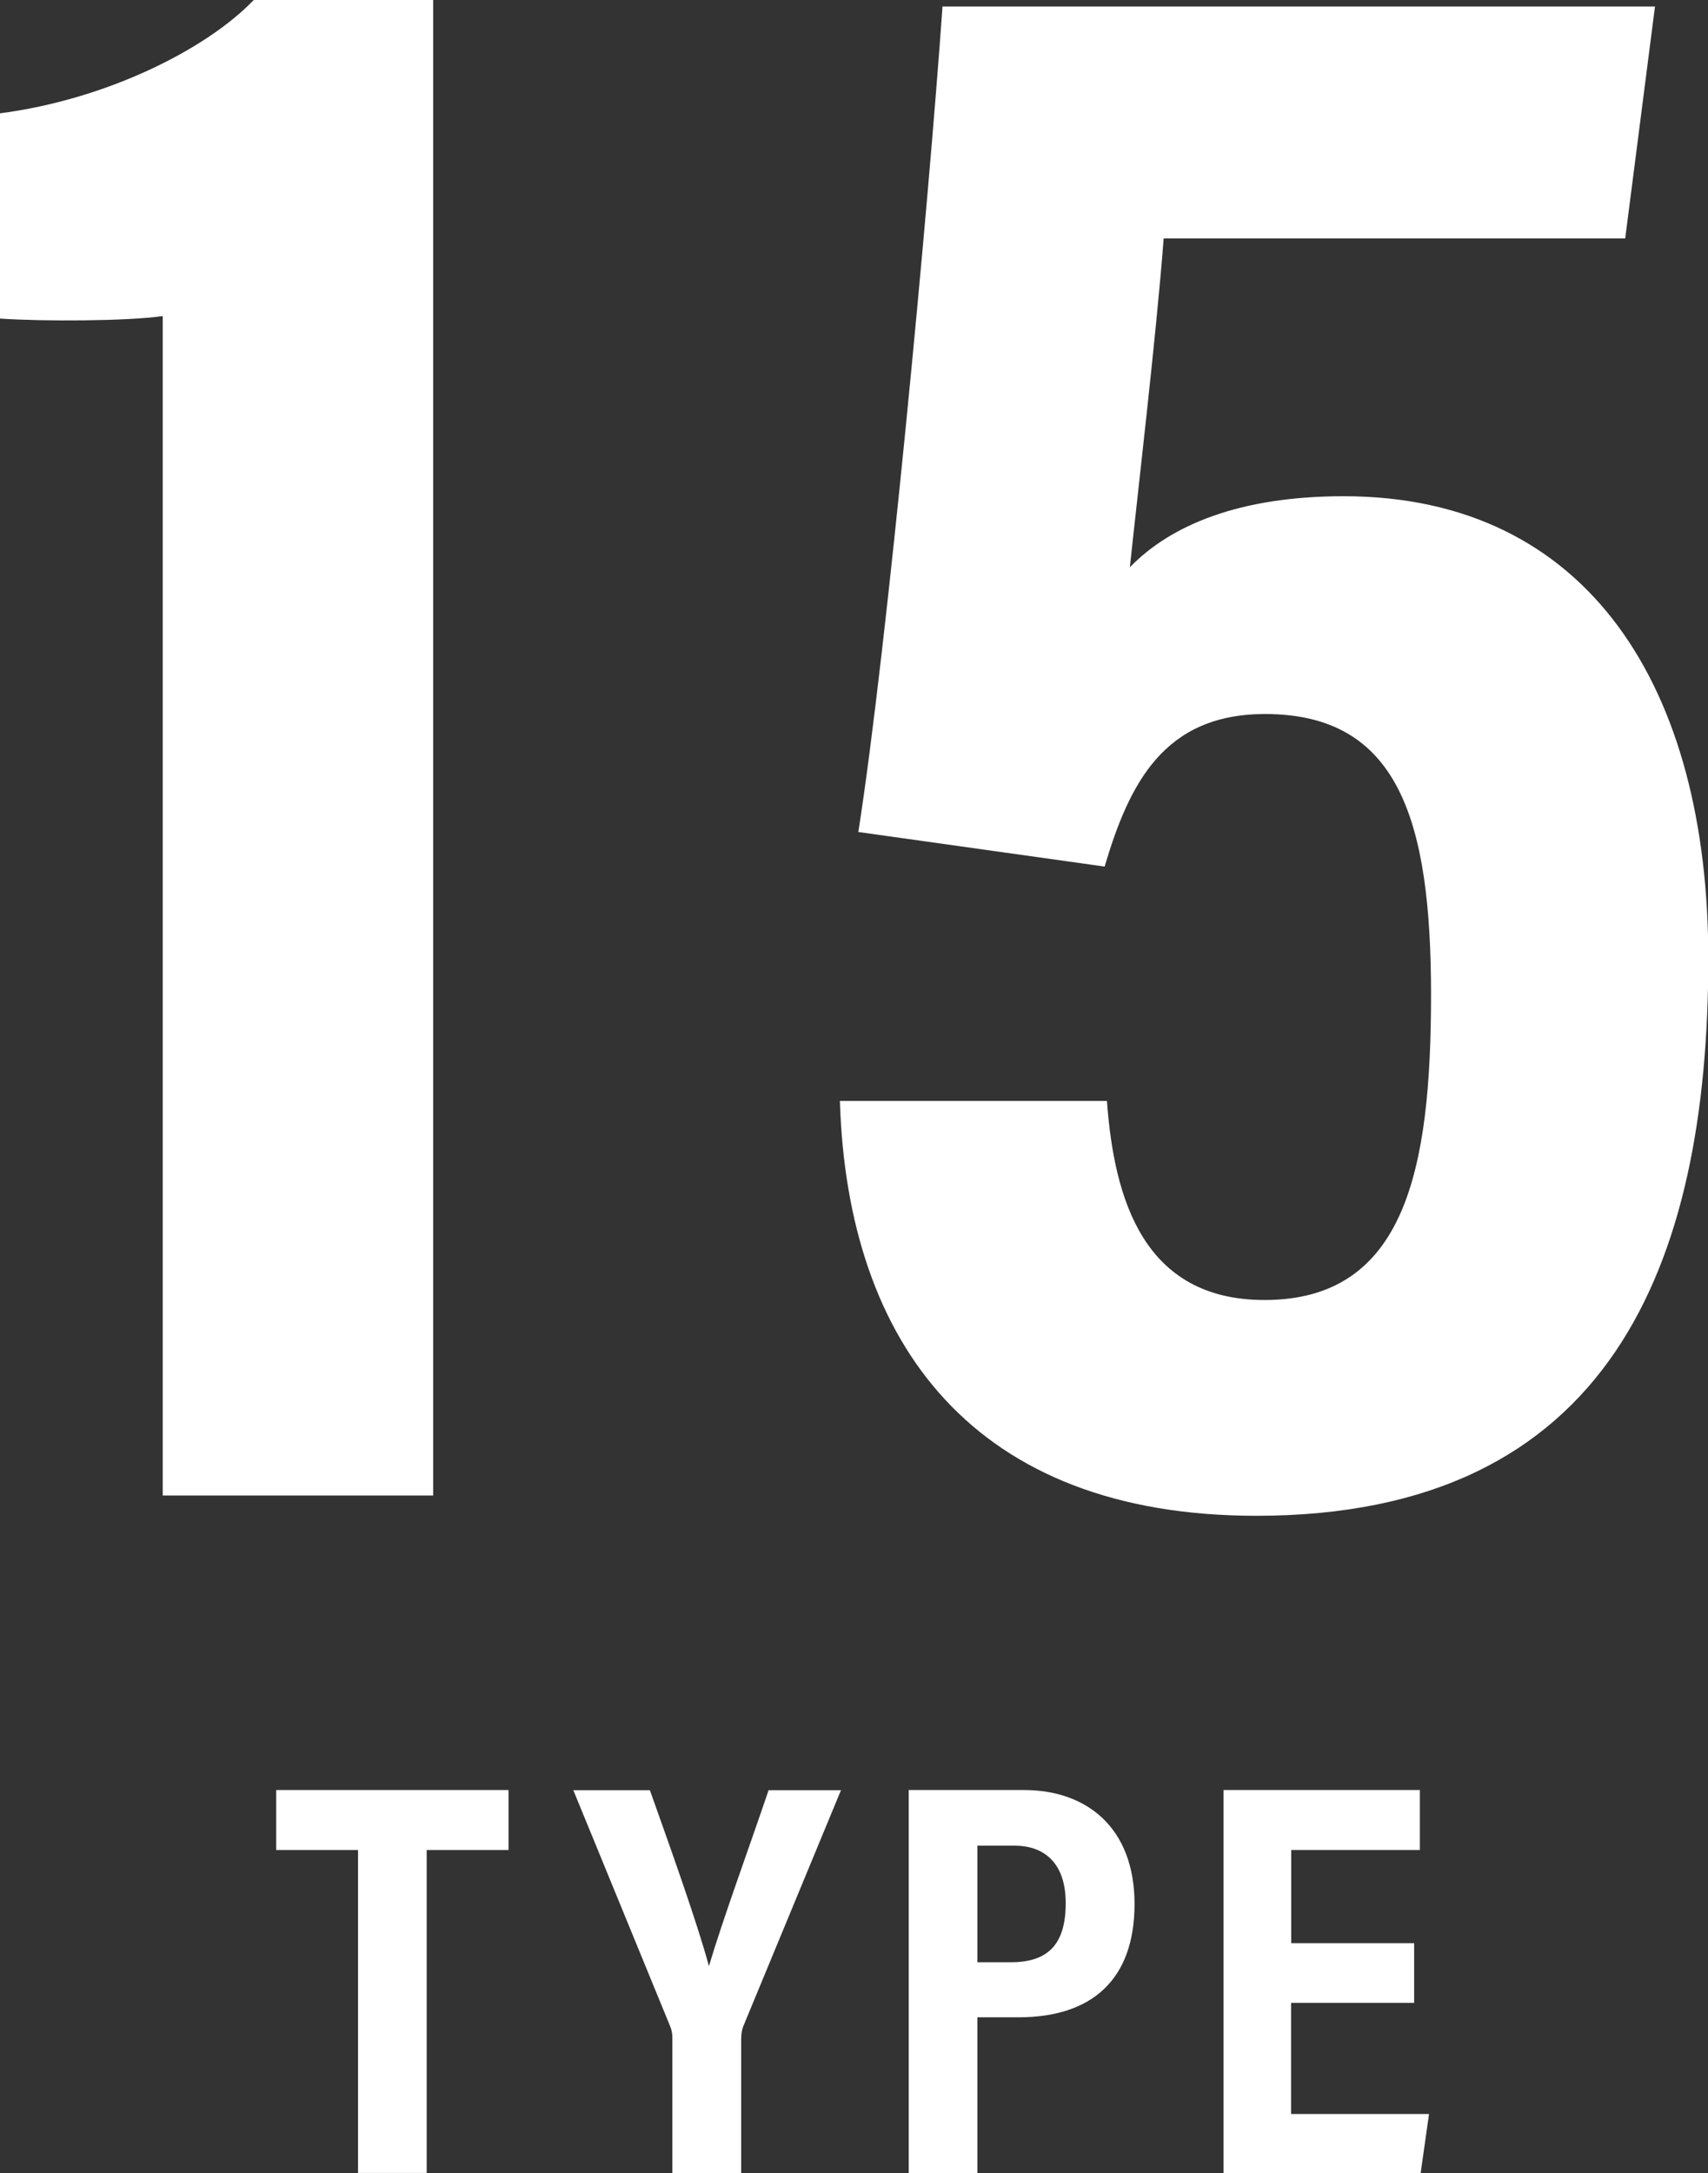 <?xml version="1.0" encoding="UTF-8"?><svg id="_レイヤー_2" xmlns="http://www.w3.org/2000/svg" viewBox="0 0 110.2 140.18"><rect x="0" y="0" width="110.2" height="140.18" fill="#333333" stroke="none"/><defs><style>.cls-1{fill:#fff;stroke-width:0px;}</style></defs><g id="_レイヤー_1-2"><path class="cls-1" d="M10.5,96.47V20.39c-2.33.33-7.72.35-10.5.16V7.31C6.85,6.42,13.3,3.2,16.37,0h11.58v96.47H10.5Z"/><path class="cls-1" d="M104.85,15.38h-29.77c-.47,6.21-1.73,16.9-2.18,21.21,2.65-2.73,7.1-4.58,13.79-4.58,15.85,0,23.53,12.43,23.53,29.81,0,19.77-6.32,35.96-29.16,35.96-18.19,0-26.39-11.05-26.87-26.76h17.23c.46,6.35,2.37,12.84,10.17,12.84,9.09,0,10.74-8.43,10.74-19.69s-2.09-18.11-10.71-18.11c-6.55,0-8.77,4.52-10.35,9.84l-15.89-2.23c1.83-11.69,4.53-40.35,5.43-53.25h45.97l-1.92,14.95Z"/><path class="cls-1" d="M23.1,119.34h-5.28v-3.87h14.99v3.87h-5.28v20.83h-4.43v-20.83Z"/><path class="cls-1" d="M43.38,140.18v-8.74c0-.28-.04-.5-.17-.8l-6.22-15.16h4.94c1.38,3.87,3.08,8.64,3.81,11.35.9-3.03,2.6-7.66,3.85-11.35h4.67l-6.3,15.22c-.07.17-.14.45-.14.83v8.65h-4.43Z"/><path class="cls-1" d="M58.63,115.47h7.43c4.08,0,7.14,2.45,7.14,7.35s-2.77,7.31-7.48,7.31h-2.66v10.05h-4.43v-24.71ZM63.06,126.58h2.16c2.46,0,3.54-1.22,3.54-3.82,0-2.47-1.28-3.7-3.3-3.7h-2.4v7.53Z"/><path class="cls-1" d="M91.23,129.2h-7.93v7.17h8.9l-.54,3.81h-12.72v-24.71h12.67v3.87h-8.3v6.01h7.93v3.84Z"/></g></svg>